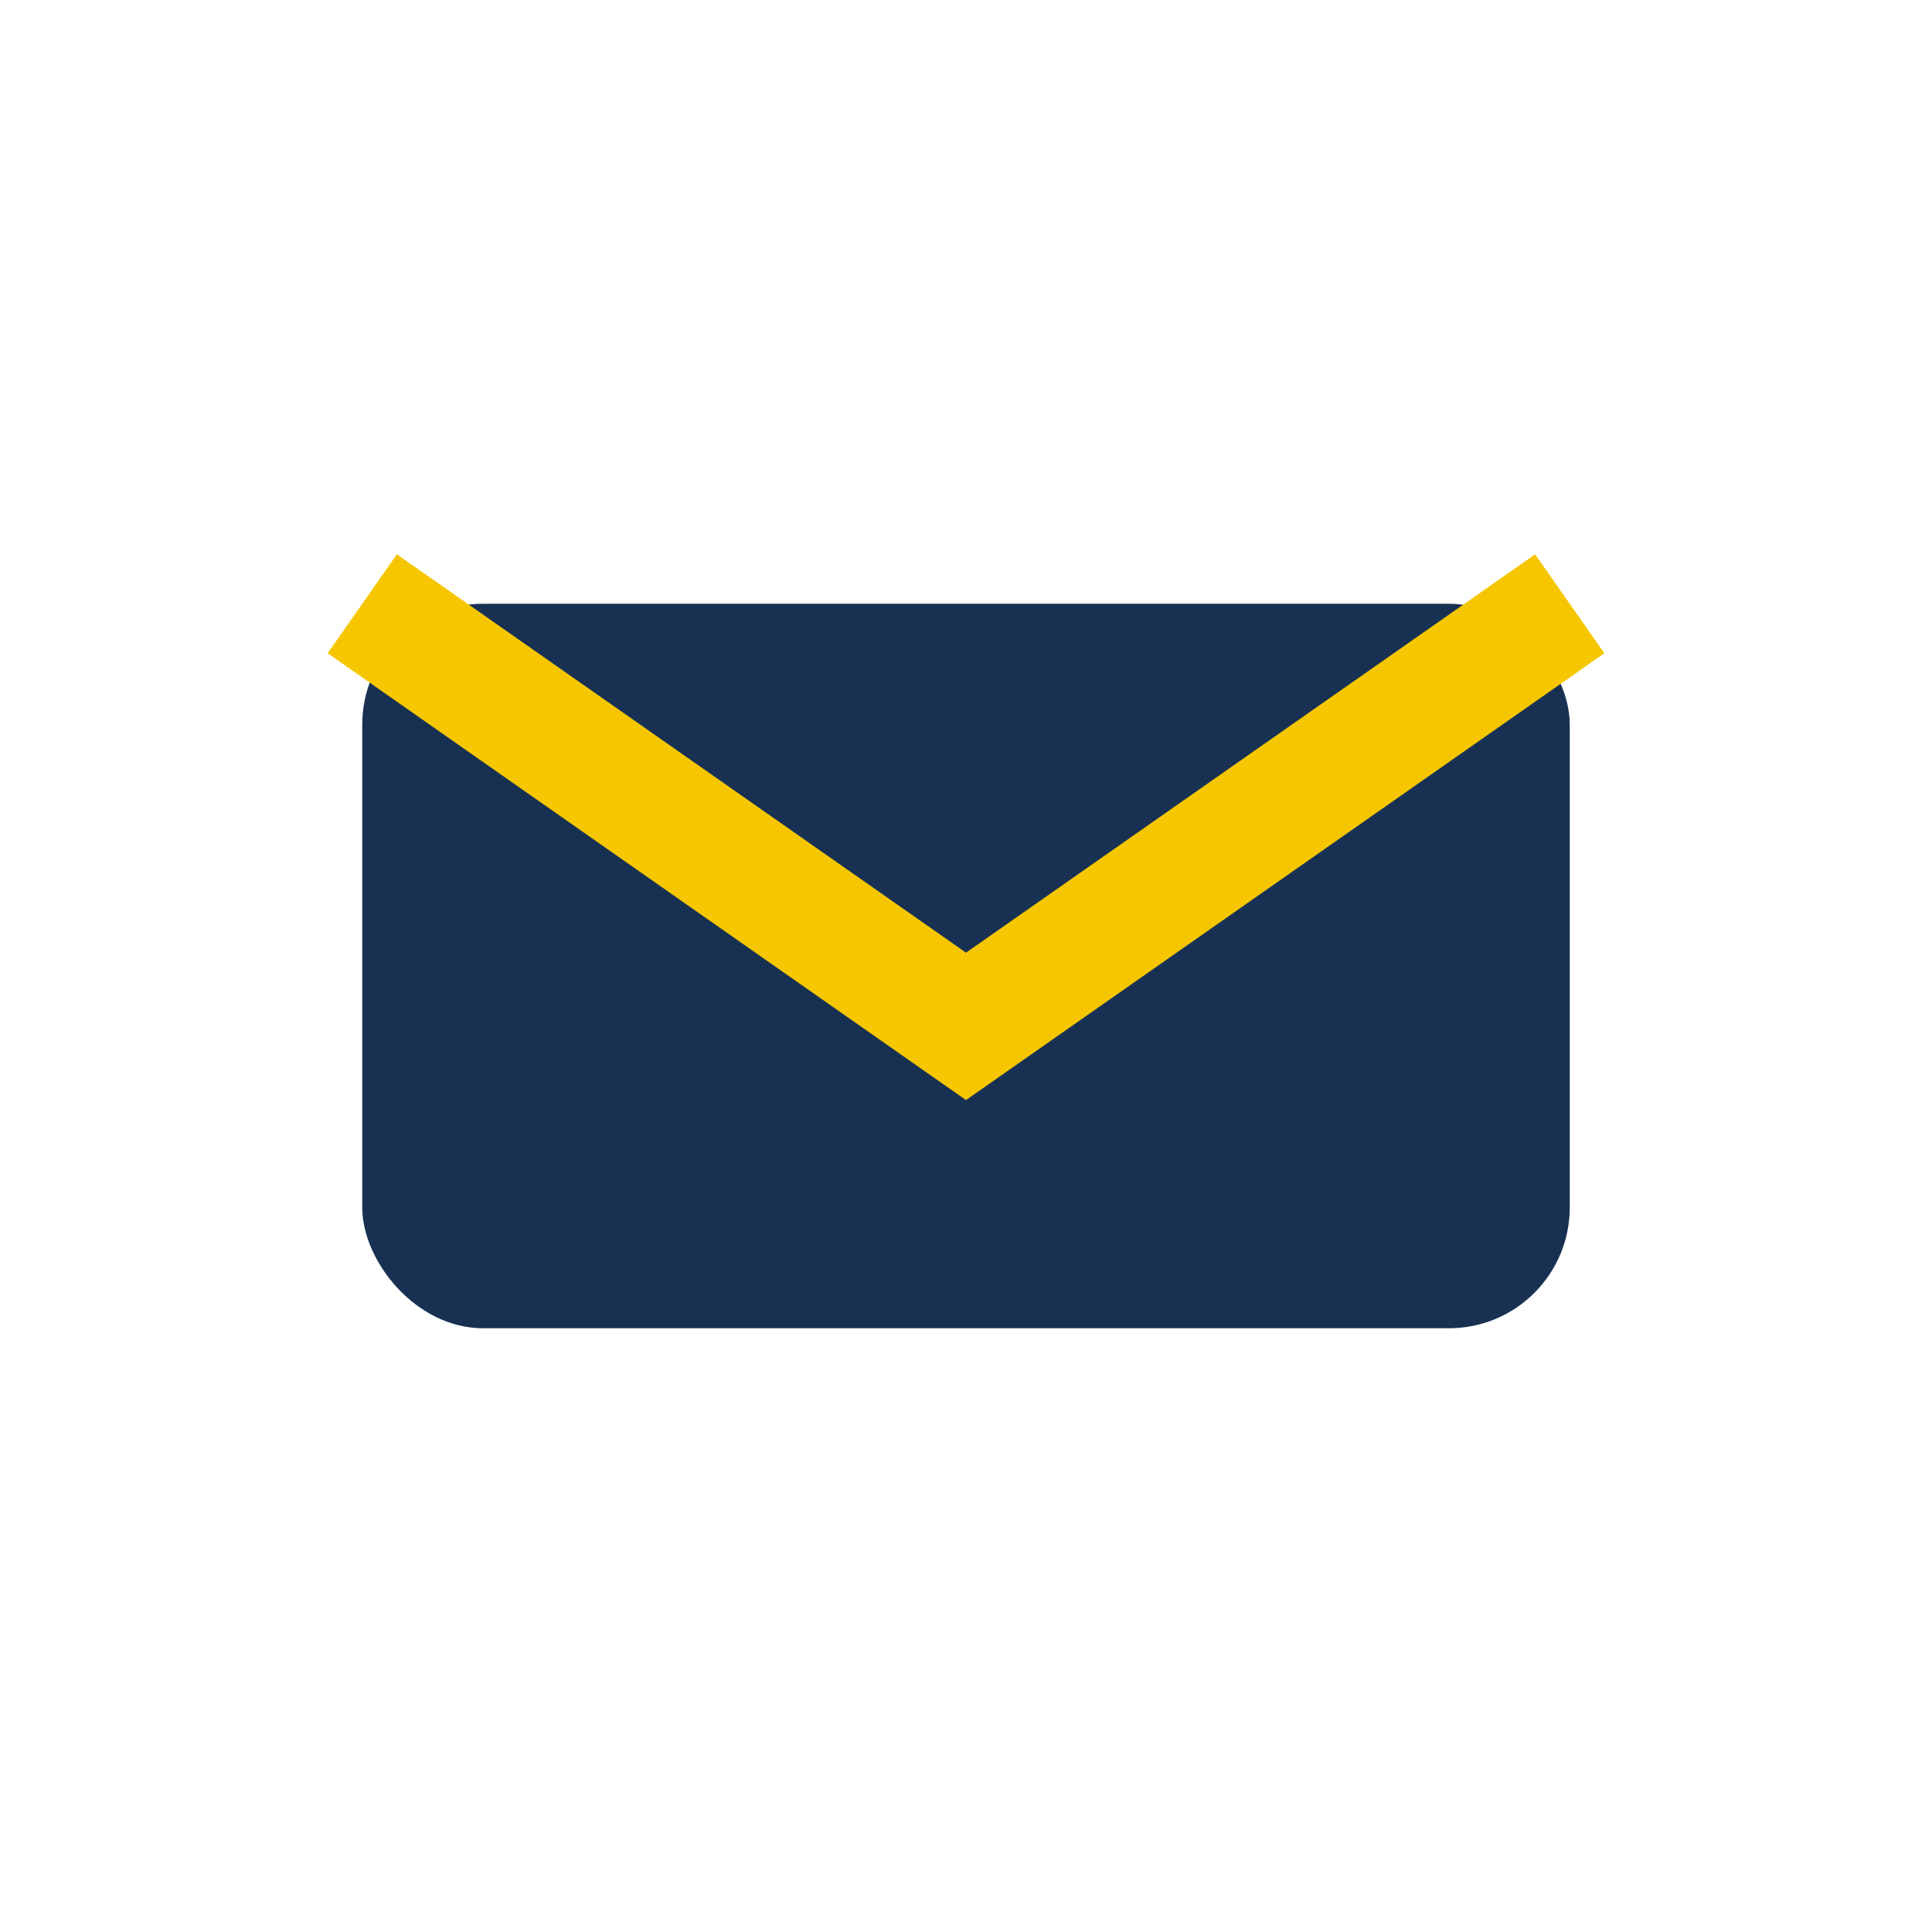 <?xml version="1.0" encoding="UTF-8"?>
<svg xmlns="http://www.w3.org/2000/svg" width="32" height="32" viewBox="0 0 32 32"><rect x="6" y="10" width="20" height="12" rx="2" fill="#183153"/><path d="M6 10l10 7 10-7" stroke="#F6C700" stroke-width="2" fill="none"/></svg>